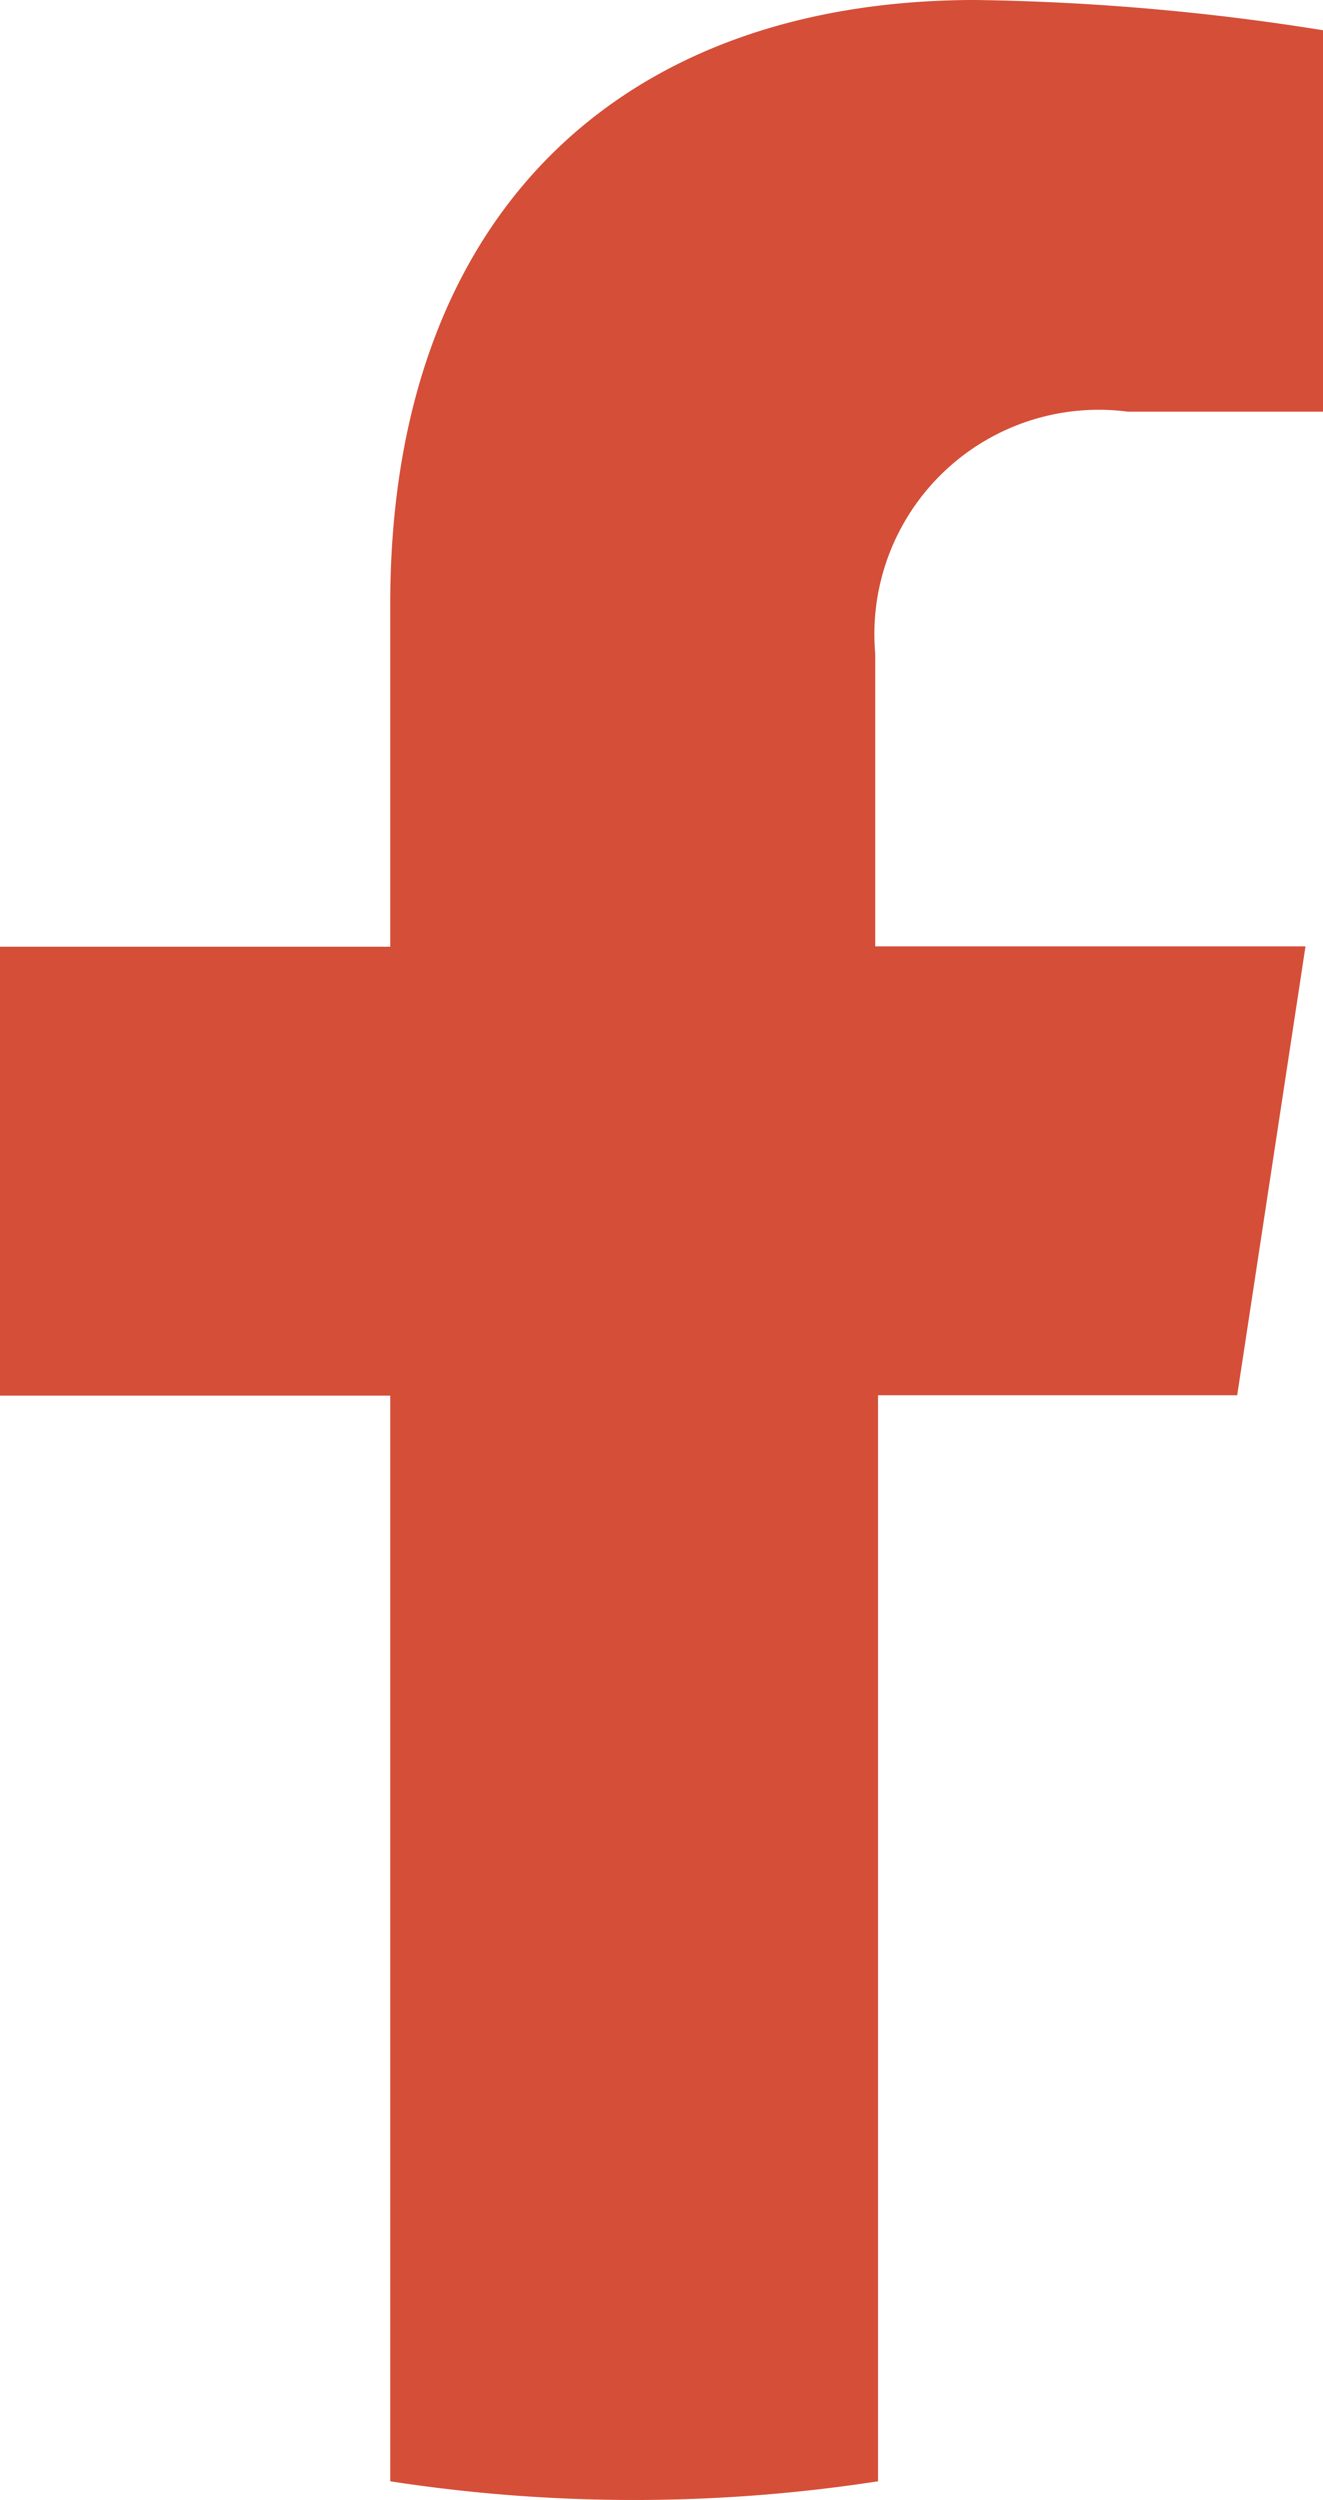 <svg id="Facebook_Dark" data-name="Facebook Dark" xmlns="http://www.w3.org/2000/svg" width="10.808" height="20.422" viewBox="0 0 10.808 20.422">
  <g id="Icon">
    <path id="Path_50" data-name="Path 50" d="M28.347,23.588l.558-3.667H25.39V17.53a1.833,1.833,0,0,1,2.064-1.977h1.594V12.437a19.529,19.529,0,0,0-2.838-.247c-2.9,0-4.782,1.754-4.782,4.934v2.8H18.24v3.667h3.188V32.46a13.08,13.08,0,0,0,3.985,0V23.588Z" transform="translate(-18.24 -12.19)" fill="#d54e38"/>
  </g>
</svg>
